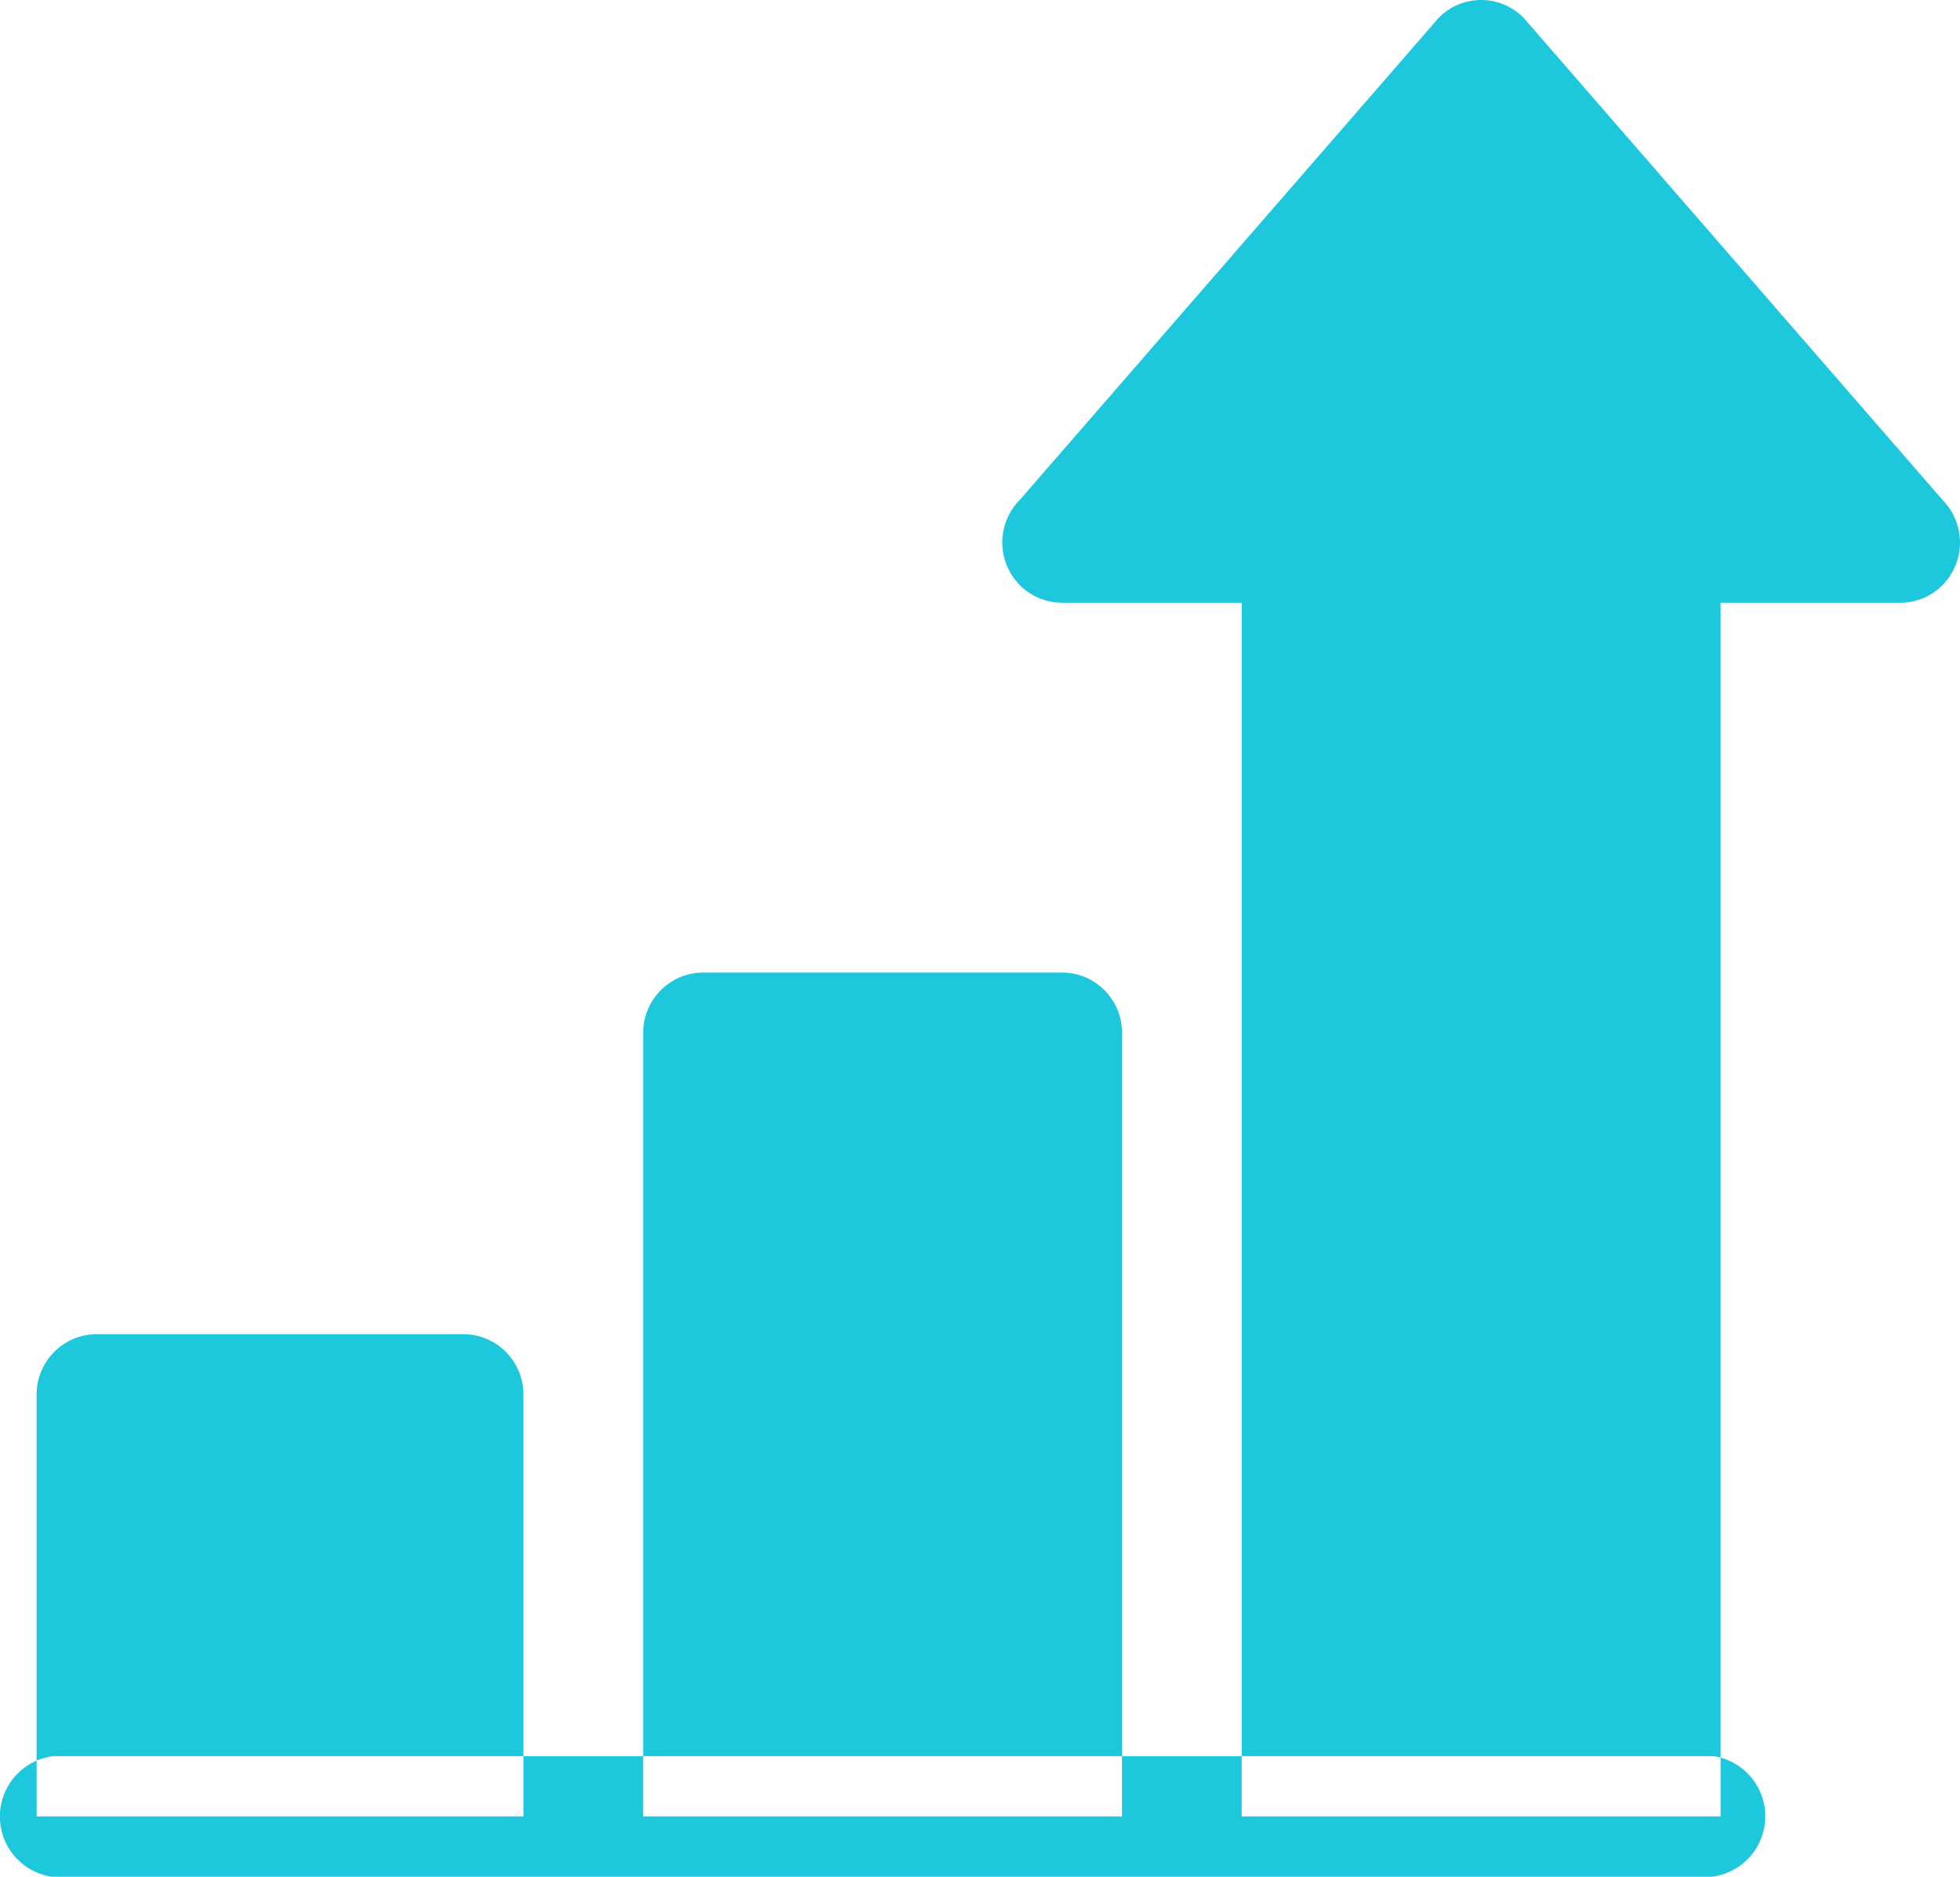 <svg xmlns="http://www.w3.org/2000/svg" width="47" height="45" viewBox="0 0 47 45">
  <defs>
    <style>
      .cls-1 {
        fill: #1dc8dd;
        fill-rule: evenodd;
      }
    </style>
  </defs>
  <path class="cls-1" d="M45.088,42.109H5.278A1.459,1.459,0,0,0,5.24,45h39.81A1.459,1.459,0,0,0,45.088,42.109ZM15.111,31.991H6.318a1.446,1.446,0,0,0-1.44,1.451V43.55a0.005,0.005,0,0,0,.005.005H16.547a0.005,0.005,0,0,0,.005-0.005V33.442A1.446,1.446,0,0,0,15.111,31.991ZM29.47,23.319H20.863a1.446,1.446,0,0,0-1.44,1.451V43.55a0.005,0.005,0,0,0,.005.005H30.9a0.005,0.005,0,0,0,.005-0.005V24.764A1.44,1.44,0,0,0,29.47,23.319Zm21.11-11.333L40.532,0.423h0a1.428,1.428,0,0,0-2.029,0h0L28.455,11.986a1.451,1.451,0,0,0-.311,1.575,1.434,1.434,0,0,0,1.326.892h4.3a0.005,0.005,0,0,1,.005.005V43.55a0.005,0.005,0,0,0,.005.005H45.254a0.005,0.005,0,0,0,.005-0.005V14.459a0.005,0.005,0,0,1,.005-0.005h4.3a1.434,1.434,0,0,0,1.326-.892A1.451,1.451,0,0,0,50.579,11.986Z" transform="translate(-4)"/>
</svg>
